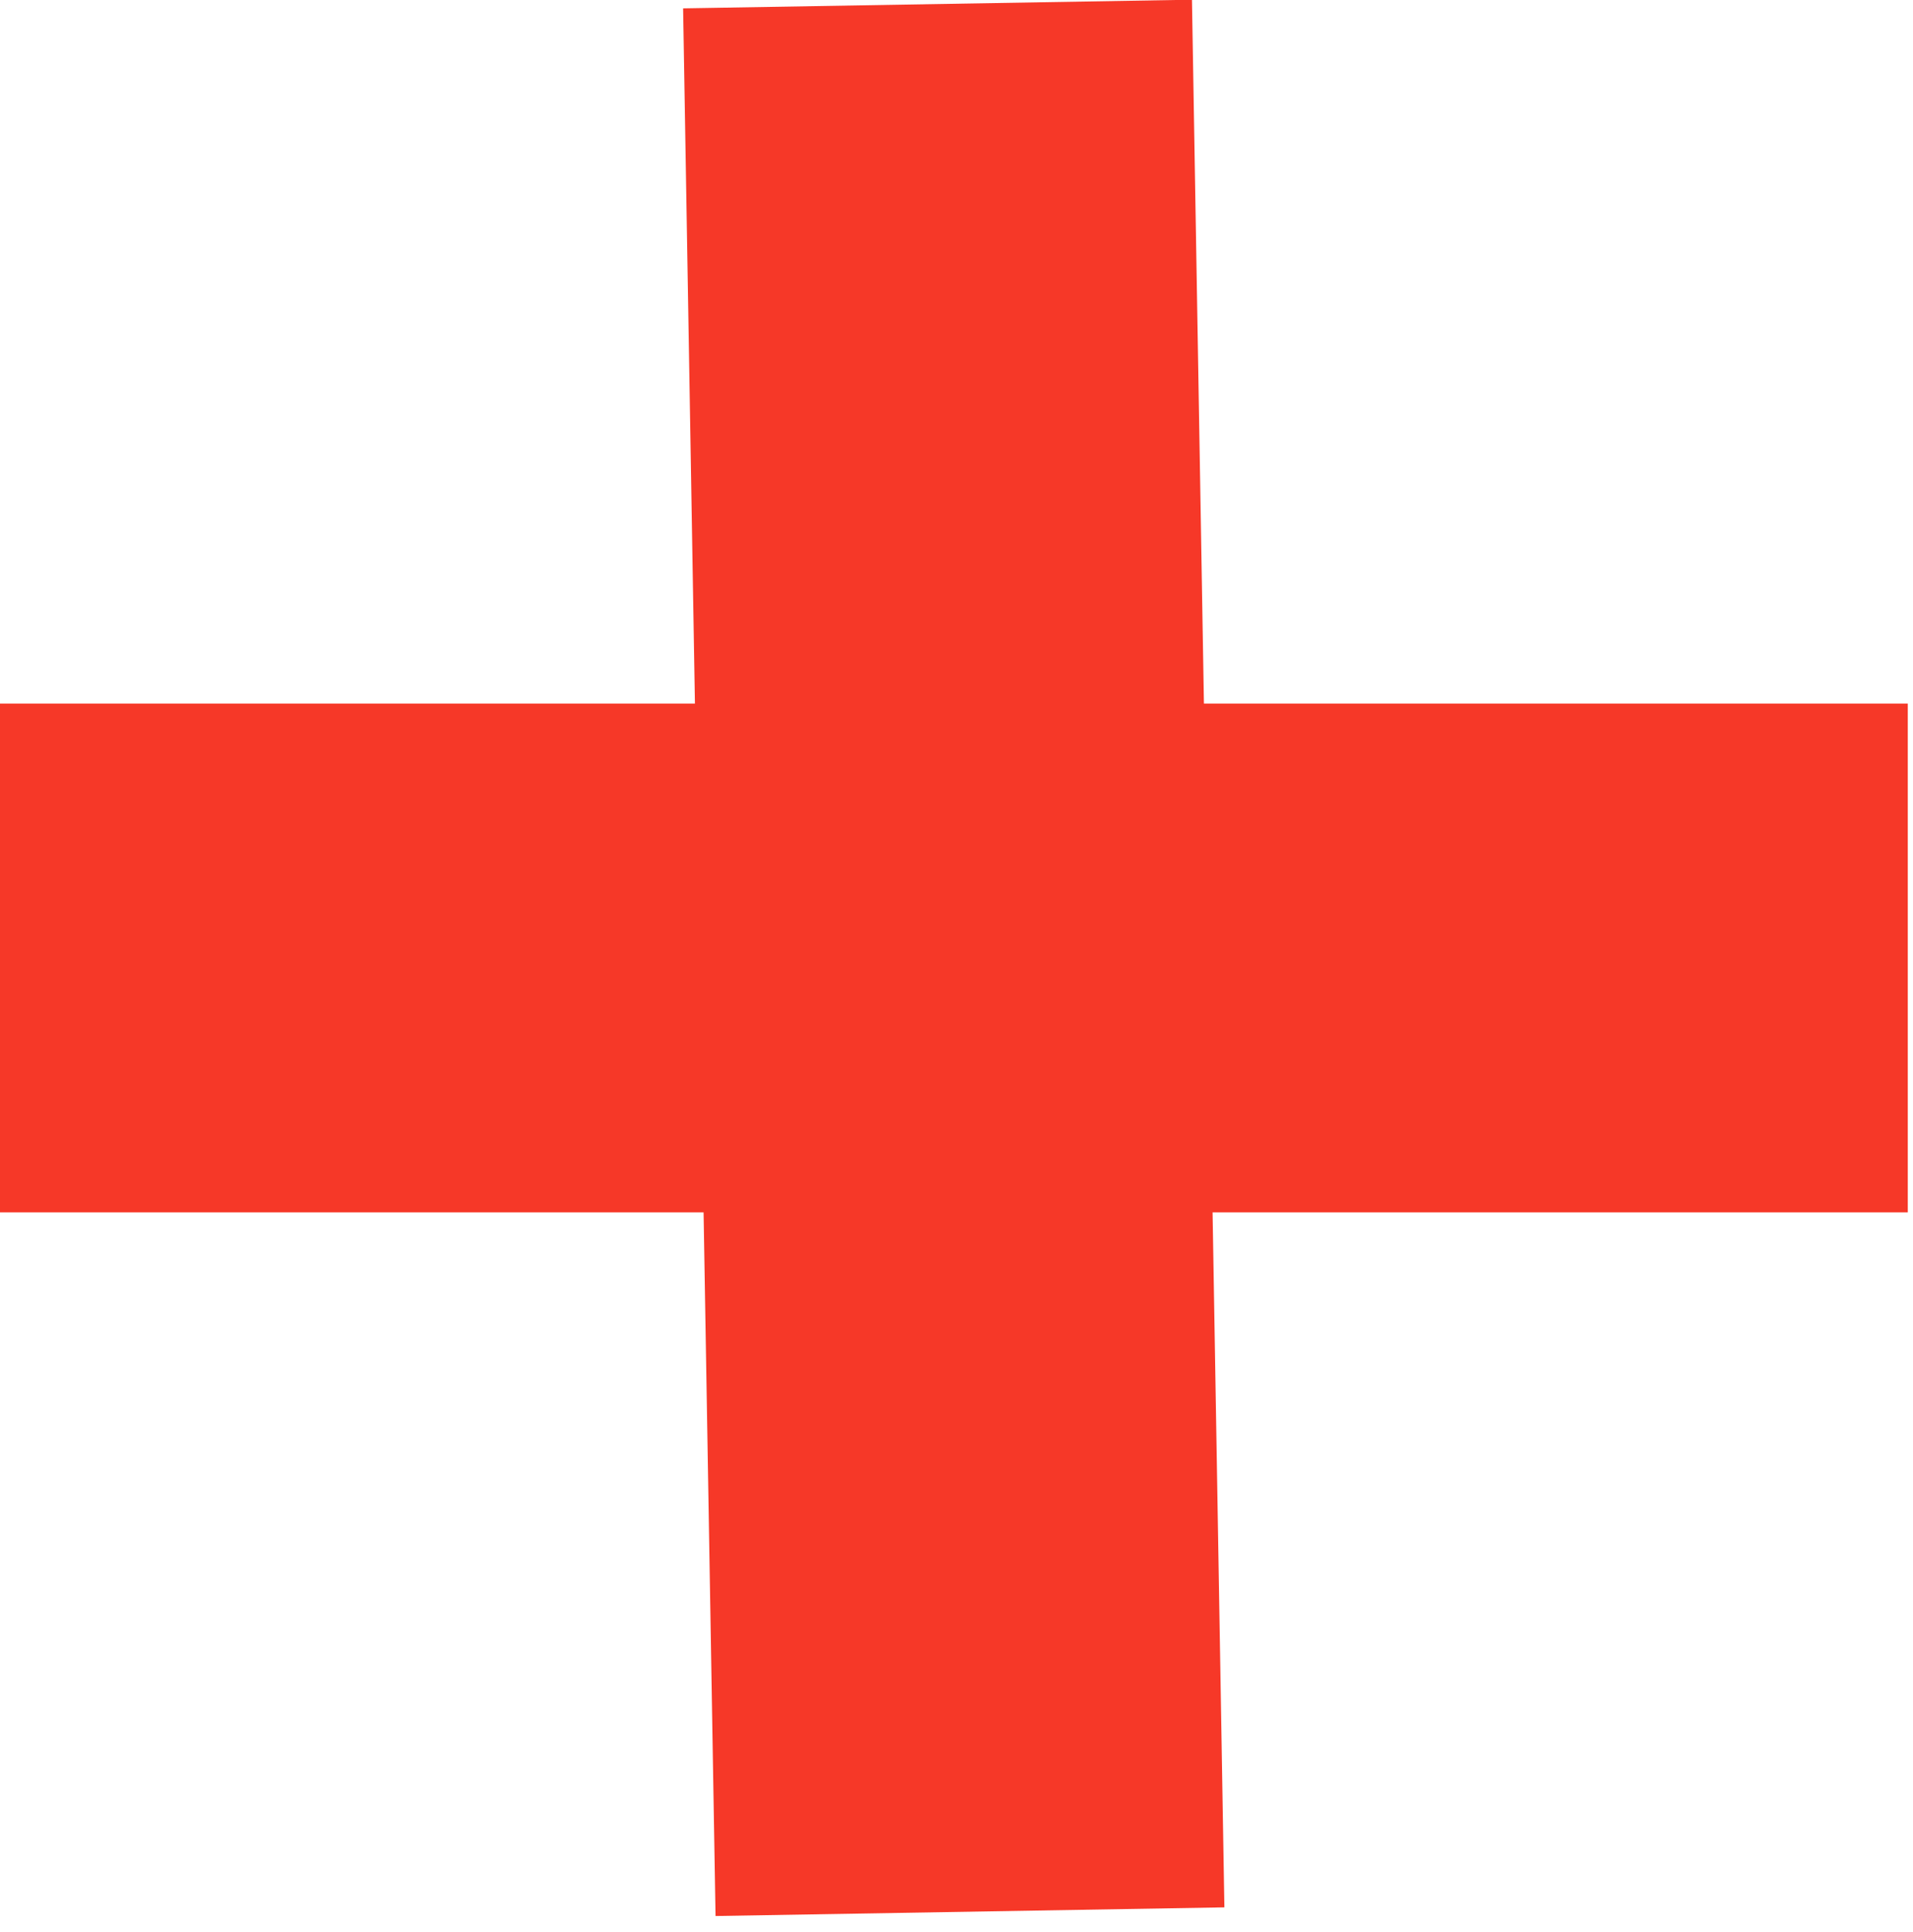 <?xml version="1.0" encoding="UTF-8"?> <svg xmlns="http://www.w3.org/2000/svg" width="99" height="100" viewBox="0 0 99 100" fill="none"> <rect width="98.73" height="26.334" transform="matrix(-0.017 -1 -1 0.017 63.364 98.715)" fill="#F63828"></rect> <rect width="98.73" height="26.334" transform="matrix(-1 0 0 1 98.73 36.413)" fill="#F63828"></rect> </svg> 